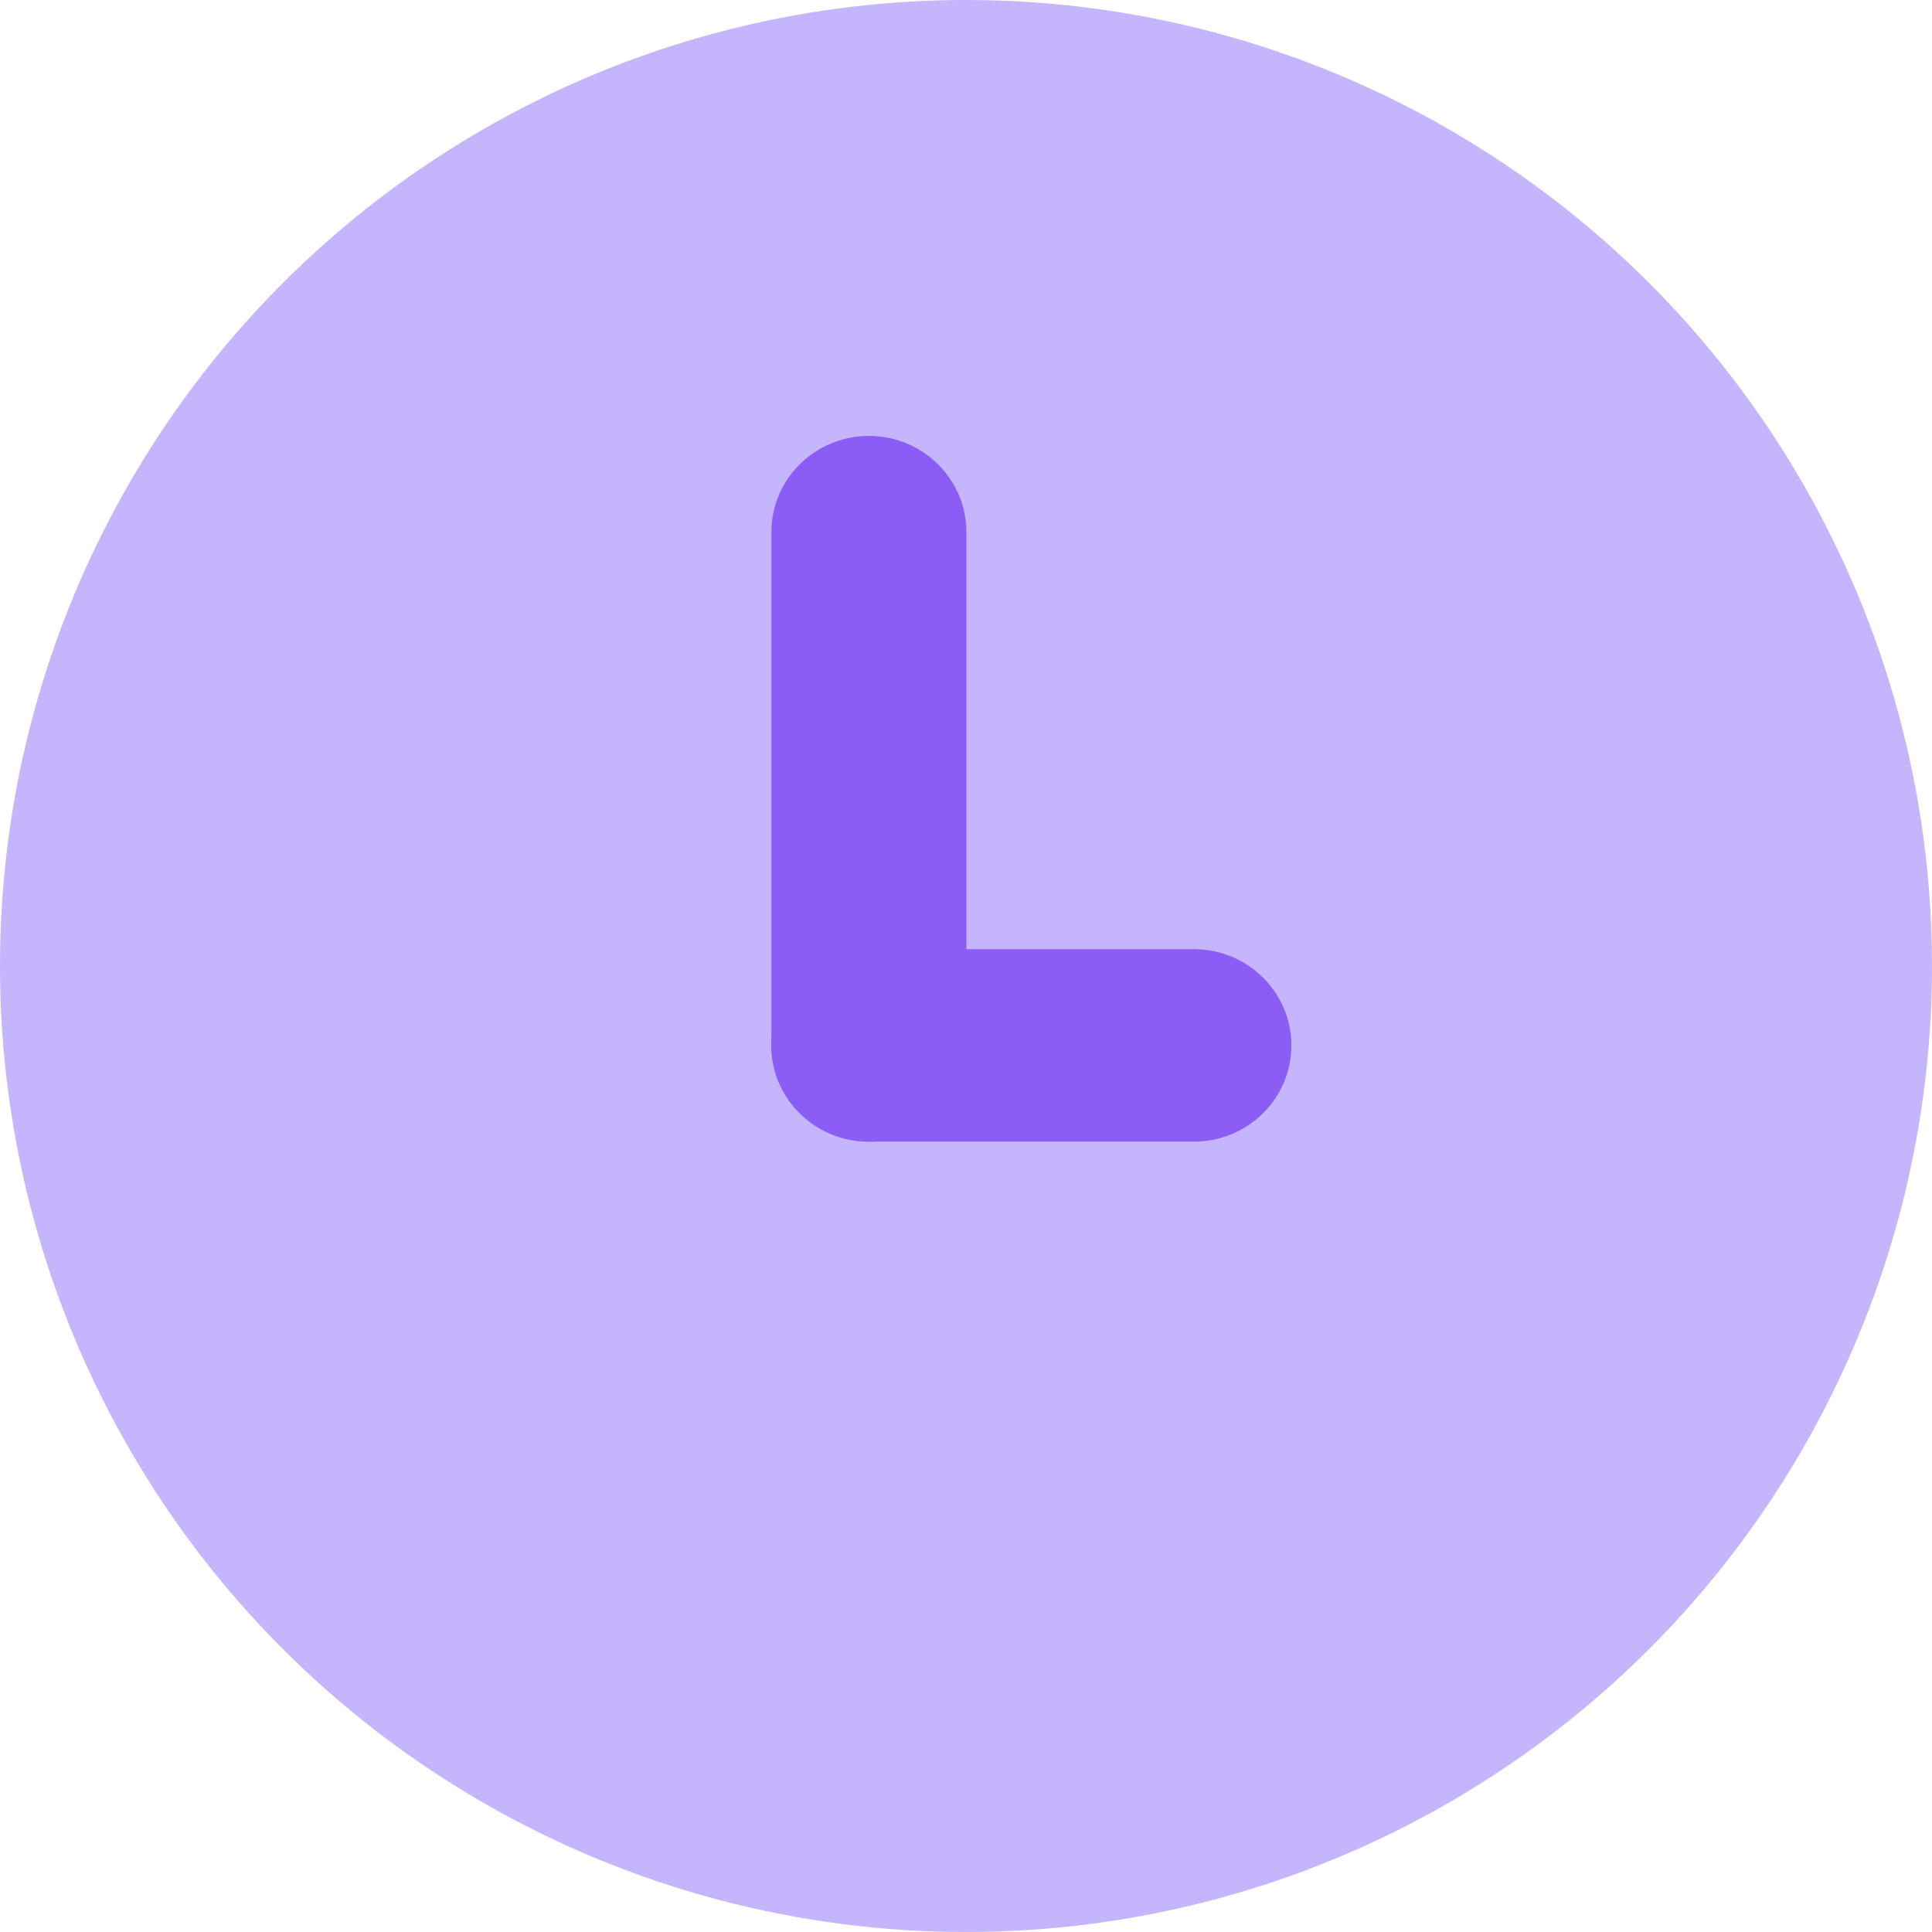 <svg width="44" height="44" viewBox="0 0 44 44" fill="none" xmlns="http://www.w3.org/2000/svg">
<circle cx="22" cy="22" r="22" fill="#C4B5FD"/>
<path d="M17.568 12.12C17.568 10.91 18.562 9.928 19.789 9.928C21.015 9.928 22.009 10.91 22.009 12.12V23.809C22.009 25.019 21.015 26 19.789 26C18.562 26 17.568 25.019 17.568 23.809V12.12Z" fill="#8B5CF6"/>
<path d="M27.19 21.617C28.416 21.617 29.41 22.598 29.41 23.809C29.41 25.019 28.416 26 27.19 26H19.789C18.562 26 17.568 25.019 17.568 23.809C17.568 22.598 18.562 21.617 19.789 21.617L27.19 21.617Z" fill="#8B5CF6"/>
</svg>
